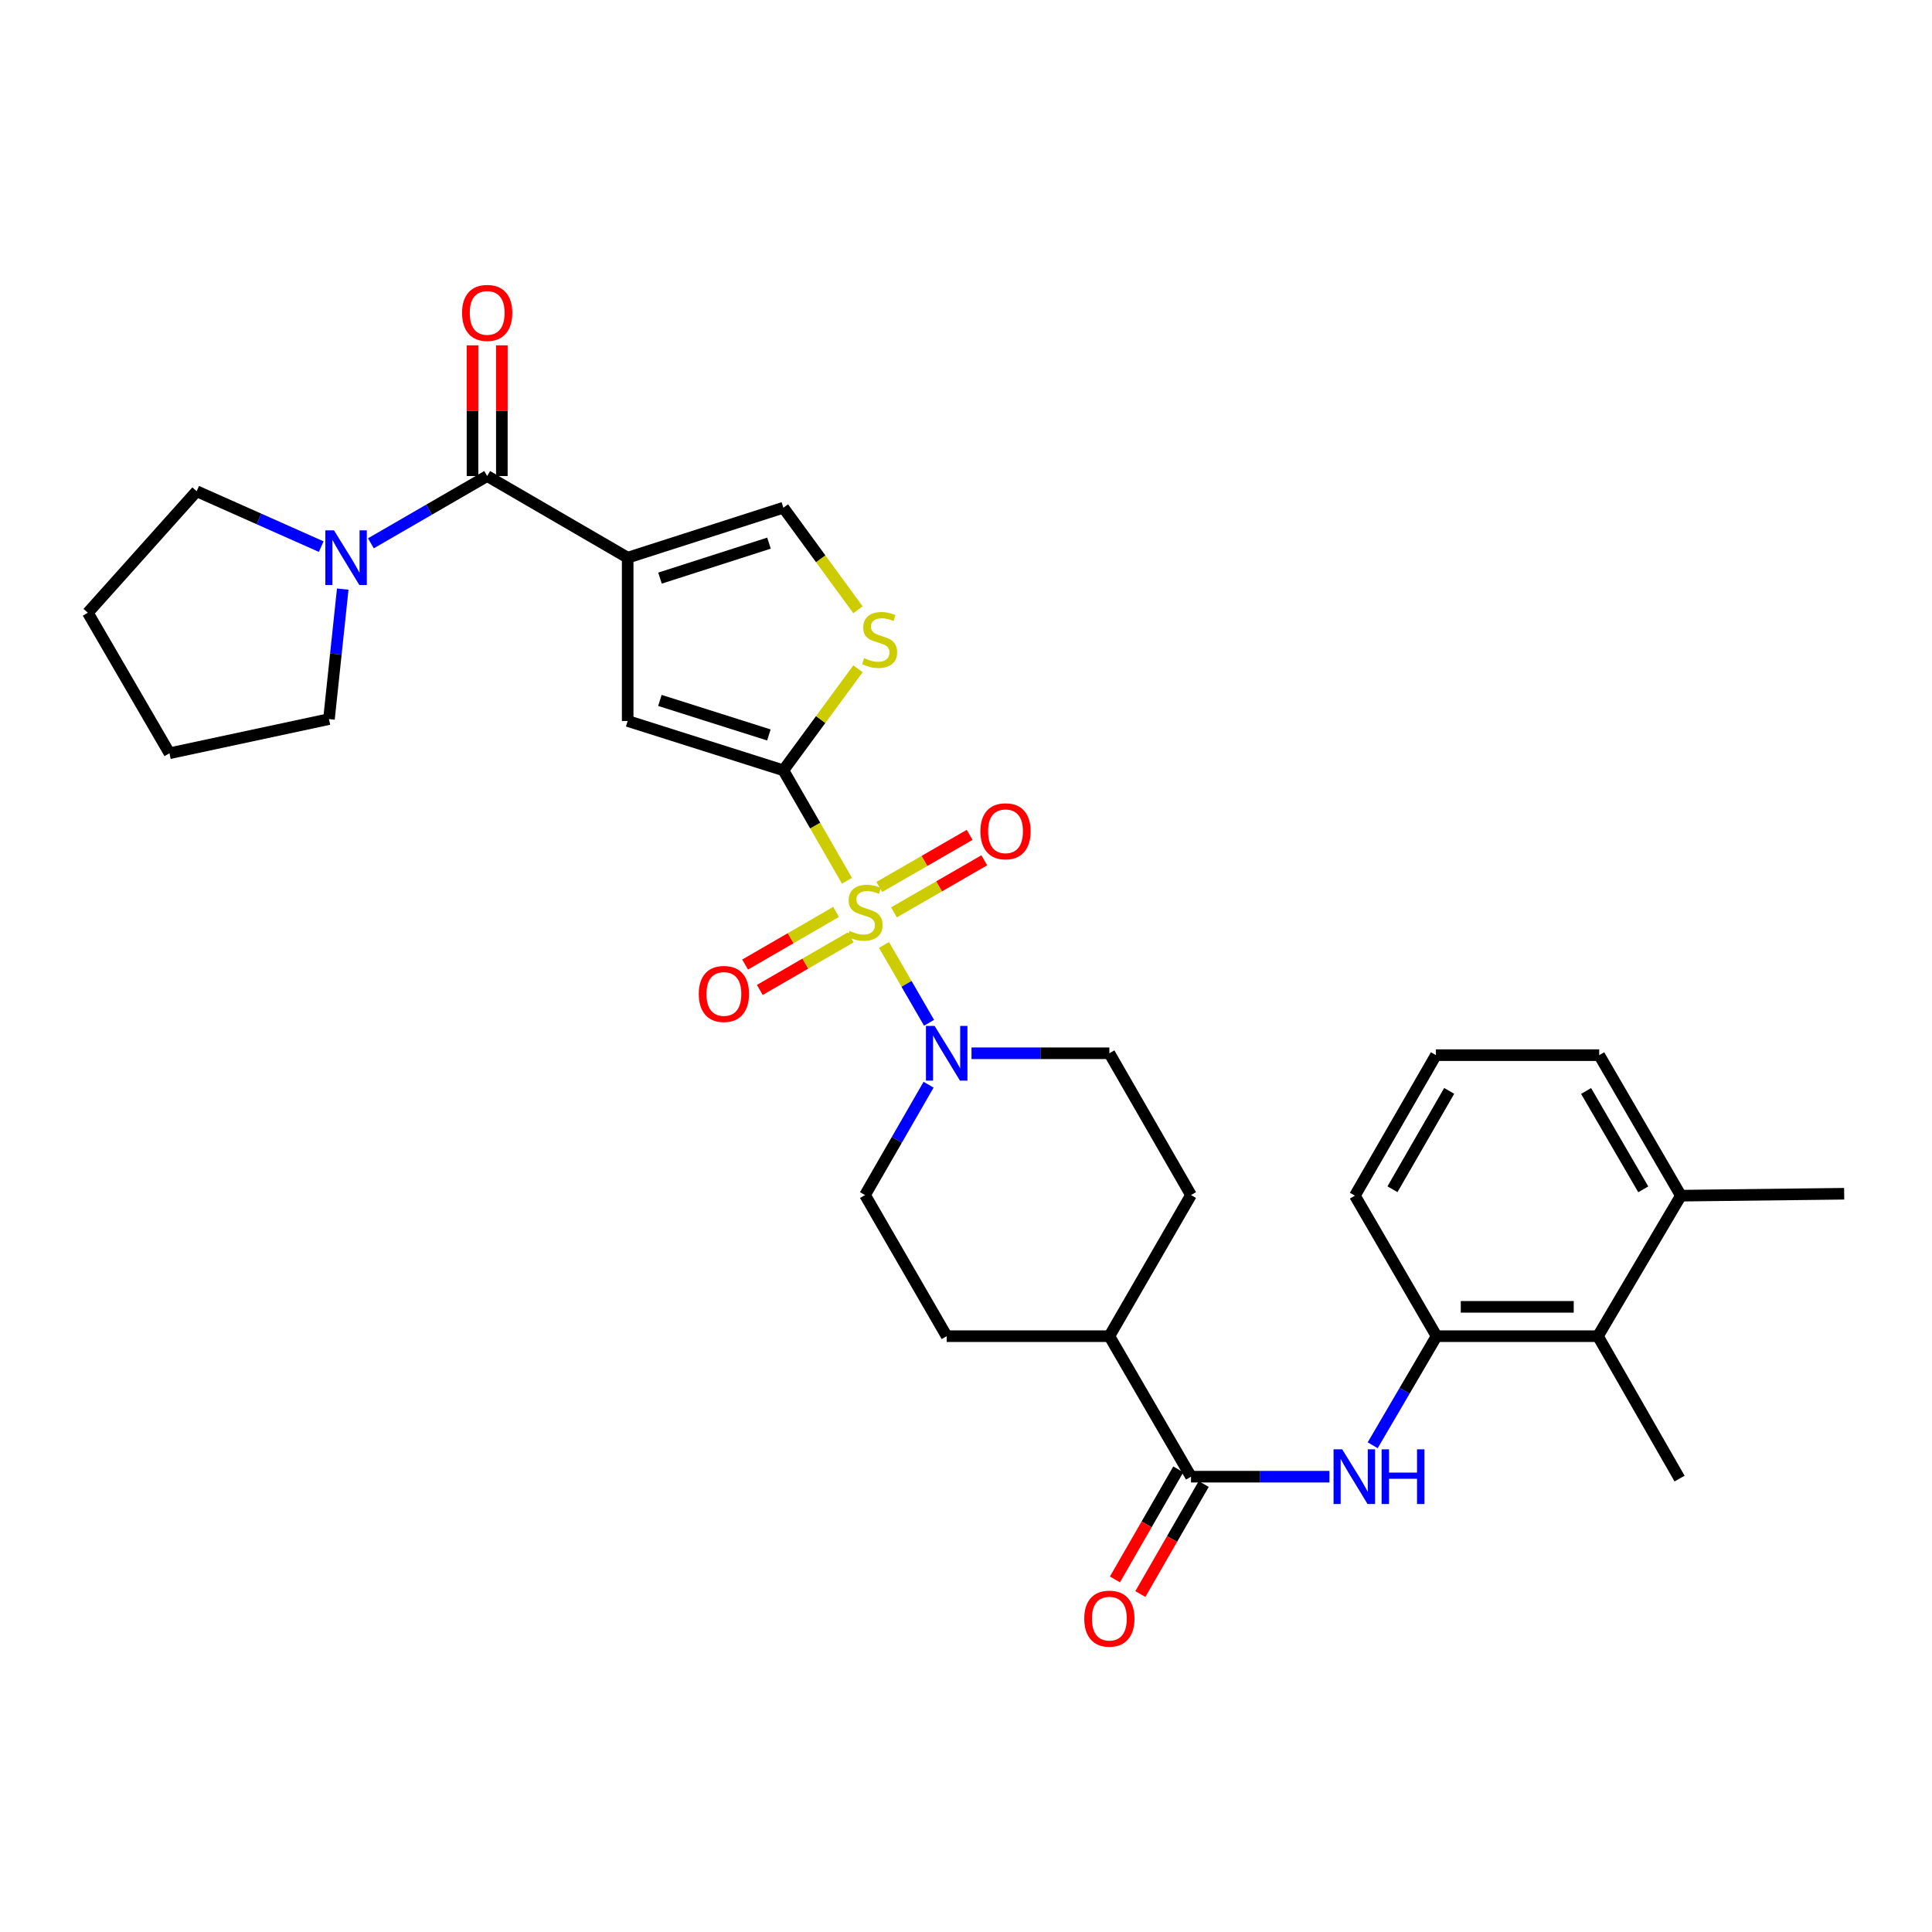 <?xml version='1.0' encoding='iso-8859-1'?>
<svg version='1.1' baseProfile='full'
              xmlns='http://www.w3.org/2000/svg'
                      xmlns:rdkit='http://www.rdkit.org/xml'
                      xmlns:xlink='http://www.w3.org/1999/xlink'
                  xml:space='preserve'
width='1000px' height='1000px' viewBox='0 0 1000 1000'>
<!-- END OF HEADER -->
<rect style='opacity:1.0;fill:#FFFFFF;stroke:none' width='1000' height='1000' x='0' y='0'> </rect>
<path class='bond-0' d='M 438.388,455.875 L 421.931,427.297' style='fill:none;fill-rule:evenodd;stroke:#CCCC00;stroke-width:6px;stroke-linecap:butt;stroke-linejoin:miter;stroke-opacity:1' />
<path class='bond-0' d='M 421.931,427.297 L 405.474,398.719' style='fill:none;fill-rule:evenodd;stroke:#000000;stroke-width:6px;stroke-linecap:butt;stroke-linejoin:miter;stroke-opacity:1' />
<path class='bond-4' d='M 457.567,489.103 L 469.221,509.246' style='fill:none;fill-rule:evenodd;stroke:#CCCC00;stroke-width:6px;stroke-linecap:butt;stroke-linejoin:miter;stroke-opacity:1' />
<path class='bond-4' d='M 469.221,509.246 L 480.875,529.39' style='fill:none;fill-rule:evenodd;stroke:#0000FF;stroke-width:6px;stroke-linecap:butt;stroke-linejoin:miter;stroke-opacity:1' />
<path class='bond-11' d='M 462.709,472.245 L 486.092,458.764' style='fill:none;fill-rule:evenodd;stroke:#CCCC00;stroke-width:6px;stroke-linecap:butt;stroke-linejoin:miter;stroke-opacity:1' />
<path class='bond-11' d='M 486.092,458.764 L 509.474,445.282' style='fill:none;fill-rule:evenodd;stroke:#FF0000;stroke-width:6px;stroke-linecap:butt;stroke-linejoin:miter;stroke-opacity:1' />
<path class='bond-11' d='M 455.124,459.09 L 478.507,445.609' style='fill:none;fill-rule:evenodd;stroke:#CCCC00;stroke-width:6px;stroke-linecap:butt;stroke-linejoin:miter;stroke-opacity:1' />
<path class='bond-11' d='M 478.507,445.609 L 501.889,432.127' style='fill:none;fill-rule:evenodd;stroke:#FF0000;stroke-width:6px;stroke-linecap:butt;stroke-linejoin:miter;stroke-opacity:1' />
<path class='bond-12' d='M 432.745,472.017 L 409.21,485.637' style='fill:none;fill-rule:evenodd;stroke:#CCCC00;stroke-width:6px;stroke-linecap:butt;stroke-linejoin:miter;stroke-opacity:1' />
<path class='bond-12' d='M 409.21,485.637 L 385.674,499.257' style='fill:none;fill-rule:evenodd;stroke:#FF0000;stroke-width:6px;stroke-linecap:butt;stroke-linejoin:miter;stroke-opacity:1' />
<path class='bond-12' d='M 440.351,485.16 L 416.816,498.78' style='fill:none;fill-rule:evenodd;stroke:#CCCC00;stroke-width:6px;stroke-linecap:butt;stroke-linejoin:miter;stroke-opacity:1' />
<path class='bond-12' d='M 416.816,498.78 L 393.28,512.4' style='fill:none;fill-rule:evenodd;stroke:#FF0000;stroke-width:6px;stroke-linecap:butt;stroke-linejoin:miter;stroke-opacity:1' />
<path class='bond-3' d='M 405.474,398.719 L 324.883,373.183' style='fill:none;fill-rule:evenodd;stroke:#000000;stroke-width:6px;stroke-linecap:butt;stroke-linejoin:miter;stroke-opacity:1' />
<path class='bond-3' d='M 397.972,380.413 L 341.559,362.537' style='fill:none;fill-rule:evenodd;stroke:#000000;stroke-width:6px;stroke-linecap:butt;stroke-linejoin:miter;stroke-opacity:1' />
<path class='bond-5' d='M 405.474,398.719 L 424.785,372.433' style='fill:none;fill-rule:evenodd;stroke:#000000;stroke-width:6px;stroke-linecap:butt;stroke-linejoin:miter;stroke-opacity:1' />
<path class='bond-5' d='M 424.785,372.433 L 444.097,346.148' style='fill:none;fill-rule:evenodd;stroke:#CCCC00;stroke-width:6px;stroke-linecap:butt;stroke-linejoin:miter;stroke-opacity:1' />
<path class='bond-1' d='M 324.883,288.653 L 324.883,373.183' style='fill:none;fill-rule:evenodd;stroke:#000000;stroke-width:6px;stroke-linecap:butt;stroke-linejoin:miter;stroke-opacity:1' />
<path class='bond-2' d='M 324.883,288.653 L 252.164,246.396' style='fill:none;fill-rule:evenodd;stroke:#000000;stroke-width:6px;stroke-linecap:butt;stroke-linejoin:miter;stroke-opacity:1' />
<path class='bond-32' d='M 324.883,288.653 L 405.474,262.788' style='fill:none;fill-rule:evenodd;stroke:#000000;stroke-width:6px;stroke-linecap:butt;stroke-linejoin:miter;stroke-opacity:1' />
<path class='bond-32' d='M 341.612,299.232 L 398.025,281.126' style='fill:none;fill-rule:evenodd;stroke:#000000;stroke-width:6px;stroke-linecap:butt;stroke-linejoin:miter;stroke-opacity:1' />
<path class='bond-9' d='M 252.164,246.396 L 222.069,263.808' style='fill:none;fill-rule:evenodd;stroke:#000000;stroke-width:6px;stroke-linecap:butt;stroke-linejoin:miter;stroke-opacity:1' />
<path class='bond-9' d='M 222.069,263.808 L 191.974,281.219' style='fill:none;fill-rule:evenodd;stroke:#0000FF;stroke-width:6px;stroke-linecap:butt;stroke-linejoin:miter;stroke-opacity:1' />
<path class='bond-17' d='M 259.757,246.396 L 259.757,212.572' style='fill:none;fill-rule:evenodd;stroke:#000000;stroke-width:6px;stroke-linecap:butt;stroke-linejoin:miter;stroke-opacity:1' />
<path class='bond-17' d='M 259.757,212.572 L 259.757,178.748' style='fill:none;fill-rule:evenodd;stroke:#FF0000;stroke-width:6px;stroke-linecap:butt;stroke-linejoin:miter;stroke-opacity:1' />
<path class='bond-17' d='M 244.572,246.396 L 244.572,212.572' style='fill:none;fill-rule:evenodd;stroke:#000000;stroke-width:6px;stroke-linecap:butt;stroke-linejoin:miter;stroke-opacity:1' />
<path class='bond-17' d='M 244.572,212.572 L 244.572,178.748' style='fill:none;fill-rule:evenodd;stroke:#FF0000;stroke-width:6px;stroke-linecap:butt;stroke-linejoin:miter;stroke-opacity:1' />
<path class='bond-15' d='M 502.848,545.169 L 538.526,545.169' style='fill:none;fill-rule:evenodd;stroke:#0000FF;stroke-width:6px;stroke-linecap:butt;stroke-linejoin:miter;stroke-opacity:1' />
<path class='bond-15' d='M 538.526,545.169 L 574.204,545.169' style='fill:none;fill-rule:evenodd;stroke:#000000;stroke-width:6px;stroke-linecap:butt;stroke-linejoin:miter;stroke-opacity:1' />
<path class='bond-16' d='M 480.63,561.447 L 464.184,590.005' style='fill:none;fill-rule:evenodd;stroke:#0000FF;stroke-width:6px;stroke-linecap:butt;stroke-linejoin:miter;stroke-opacity:1' />
<path class='bond-16' d='M 464.184,590.005 L 447.738,618.563' style='fill:none;fill-rule:evenodd;stroke:#000000;stroke-width:6px;stroke-linecap:butt;stroke-linejoin:miter;stroke-opacity:1' />
<path class='bond-6' d='M 444.09,315.618 L 424.782,289.203' style='fill:none;fill-rule:evenodd;stroke:#CCCC00;stroke-width:6px;stroke-linecap:butt;stroke-linejoin:miter;stroke-opacity:1' />
<path class='bond-6' d='M 424.782,289.203 L 405.474,262.788' style='fill:none;fill-rule:evenodd;stroke:#000000;stroke-width:6px;stroke-linecap:butt;stroke-linejoin:miter;stroke-opacity:1' />
<path class='bond-7' d='M 616.46,764.331 L 574.204,691.603' style='fill:none;fill-rule:evenodd;stroke:#000000;stroke-width:6px;stroke-linecap:butt;stroke-linejoin:miter;stroke-opacity:1' />
<path class='bond-8' d='M 616.46,764.331 L 652.294,764.331' style='fill:none;fill-rule:evenodd;stroke:#000000;stroke-width:6px;stroke-linecap:butt;stroke-linejoin:miter;stroke-opacity:1' />
<path class='bond-8' d='M 652.294,764.331 L 688.129,764.331' style='fill:none;fill-rule:evenodd;stroke:#0000FF;stroke-width:6px;stroke-linecap:butt;stroke-linejoin:miter;stroke-opacity:1' />
<path class='bond-18' d='M 609.88,760.542 L 593.484,789.021' style='fill:none;fill-rule:evenodd;stroke:#000000;stroke-width:6px;stroke-linecap:butt;stroke-linejoin:miter;stroke-opacity:1' />
<path class='bond-18' d='M 593.484,789.021 L 577.088,817.499' style='fill:none;fill-rule:evenodd;stroke:#FF0000;stroke-width:6px;stroke-linecap:butt;stroke-linejoin:miter;stroke-opacity:1' />
<path class='bond-18' d='M 623.04,768.119 L 606.644,796.598' style='fill:none;fill-rule:evenodd;stroke:#000000;stroke-width:6px;stroke-linecap:butt;stroke-linejoin:miter;stroke-opacity:1' />
<path class='bond-18' d='M 606.644,796.598 L 590.247,825.076' style='fill:none;fill-rule:evenodd;stroke:#FF0000;stroke-width:6px;stroke-linecap:butt;stroke-linejoin:miter;stroke-opacity:1' />
<path class='bond-10' d='M 710.507,748.064 L 727.037,719.833' style='fill:none;fill-rule:evenodd;stroke:#0000FF;stroke-width:6px;stroke-linecap:butt;stroke-linejoin:miter;stroke-opacity:1' />
<path class='bond-10' d='M 727.037,719.833 L 743.567,691.603' style='fill:none;fill-rule:evenodd;stroke:#000000;stroke-width:6px;stroke-linecap:butt;stroke-linejoin:miter;stroke-opacity:1' />
<path class='bond-22' d='M 166.269,282.935 L 134.03,268.597' style='fill:none;fill-rule:evenodd;stroke:#0000FF;stroke-width:6px;stroke-linecap:butt;stroke-linejoin:miter;stroke-opacity:1' />
<path class='bond-22' d='M 134.03,268.597 L 101.791,254.259' style='fill:none;fill-rule:evenodd;stroke:#000000;stroke-width:6px;stroke-linecap:butt;stroke-linejoin:miter;stroke-opacity:1' />
<path class='bond-23' d='M 177.402,304.913 L 173.839,338.559' style='fill:none;fill-rule:evenodd;stroke:#0000FF;stroke-width:6px;stroke-linecap:butt;stroke-linejoin:miter;stroke-opacity:1' />
<path class='bond-23' d='M 173.839,338.559 L 170.275,372.204' style='fill:none;fill-rule:evenodd;stroke:#000000;stroke-width:6px;stroke-linecap:butt;stroke-linejoin:miter;stroke-opacity:1' />
<path class='bond-13' d='M 743.567,691.603 L 827.084,691.603' style='fill:none;fill-rule:evenodd;stroke:#000000;stroke-width:6px;stroke-linecap:butt;stroke-linejoin:miter;stroke-opacity:1' />
<path class='bond-13' d='M 756.095,676.418 L 814.557,676.418' style='fill:none;fill-rule:evenodd;stroke:#000000;stroke-width:6px;stroke-linecap:butt;stroke-linejoin:miter;stroke-opacity:1' />
<path class='bond-24' d='M 743.567,691.603 L 701.294,618.876' style='fill:none;fill-rule:evenodd;stroke:#000000;stroke-width:6px;stroke-linecap:butt;stroke-linejoin:miter;stroke-opacity:1' />
<path class='bond-19' d='M 827.084,691.603 L 870.024,618.876' style='fill:none;fill-rule:evenodd;stroke:#000000;stroke-width:6px;stroke-linecap:butt;stroke-linejoin:miter;stroke-opacity:1' />
<path class='bond-26' d='M 827.084,691.603 L 869.341,765.309' style='fill:none;fill-rule:evenodd;stroke:#000000;stroke-width:6px;stroke-linecap:butt;stroke-linejoin:miter;stroke-opacity:1' />
<path class='bond-14' d='M 574.204,691.603 L 490.003,691.603' style='fill:none;fill-rule:evenodd;stroke:#000000;stroke-width:6px;stroke-linecap:butt;stroke-linejoin:miter;stroke-opacity:1' />
<path class='bond-31' d='M 574.204,691.603 L 616.46,618.563' style='fill:none;fill-rule:evenodd;stroke:#000000;stroke-width:6px;stroke-linecap:butt;stroke-linejoin:miter;stroke-opacity:1' />
<path class='bond-21' d='M 574.204,545.169 L 616.46,618.563' style='fill:none;fill-rule:evenodd;stroke:#000000;stroke-width:6px;stroke-linecap:butt;stroke-linejoin:miter;stroke-opacity:1' />
<path class='bond-20' d='M 447.738,618.563 L 490.003,691.603' style='fill:none;fill-rule:evenodd;stroke:#000000;stroke-width:6px;stroke-linecap:butt;stroke-linejoin:miter;stroke-opacity:1' />
<path class='bond-28' d='M 870.024,618.876 L 954.545,617.88' style='fill:none;fill-rule:evenodd;stroke:#000000;stroke-width:6px;stroke-linecap:butt;stroke-linejoin:miter;stroke-opacity:1' />
<path class='bond-34' d='M 870.024,618.876 L 827.751,546.148' style='fill:none;fill-rule:evenodd;stroke:#000000;stroke-width:6px;stroke-linecap:butt;stroke-linejoin:miter;stroke-opacity:1' />
<path class='bond-34' d='M 850.555,615.597 L 820.964,564.688' style='fill:none;fill-rule:evenodd;stroke:#000000;stroke-width:6px;stroke-linecap:butt;stroke-linejoin:miter;stroke-opacity:1' />
<path class='bond-30' d='M 101.791,254.259 L 45.455,317.158' style='fill:none;fill-rule:evenodd;stroke:#000000;stroke-width:6px;stroke-linecap:butt;stroke-linejoin:miter;stroke-opacity:1' />
<path class='bond-29' d='M 170.275,372.204 L 87.719,389.886' style='fill:none;fill-rule:evenodd;stroke:#000000;stroke-width:6px;stroke-linecap:butt;stroke-linejoin:miter;stroke-opacity:1' />
<path class='bond-25' d='M 701.294,618.876 L 743.238,546.148' style='fill:none;fill-rule:evenodd;stroke:#000000;stroke-width:6px;stroke-linecap:butt;stroke-linejoin:miter;stroke-opacity:1' />
<path class='bond-25' d='M 720.74,615.553 L 750.101,564.643' style='fill:none;fill-rule:evenodd;stroke:#000000;stroke-width:6px;stroke-linecap:butt;stroke-linejoin:miter;stroke-opacity:1' />
<path class='bond-27' d='M 743.238,546.148 L 827.751,546.148' style='fill:none;fill-rule:evenodd;stroke:#000000;stroke-width:6px;stroke-linecap:butt;stroke-linejoin:miter;stroke-opacity:1' />
<path class='bond-33' d='M 87.719,389.886 L 45.455,317.158' style='fill:none;fill-rule:evenodd;stroke:#000000;stroke-width:6px;stroke-linecap:butt;stroke-linejoin:miter;stroke-opacity:1' />
<path  class='atom-0' d='M 439.738 481.833
Q 440.058 481.953, 441.378 482.513
Q 442.698 483.073, 444.138 483.433
Q 445.618 483.753, 447.058 483.753
Q 449.738 483.753, 451.298 482.473
Q 452.858 481.153, 452.858 478.873
Q 452.858 477.313, 452.058 476.353
Q 451.298 475.393, 450.098 474.873
Q 448.898 474.353, 446.898 473.753
Q 444.378 472.993, 442.858 472.273
Q 441.378 471.553, 440.298 470.033
Q 439.258 468.513, 439.258 465.953
Q 439.258 462.393, 441.658 460.193
Q 444.098 457.993, 448.898 457.993
Q 452.178 457.993, 455.898 459.553
L 454.978 462.633
Q 451.578 461.233, 449.018 461.233
Q 446.258 461.233, 444.738 462.393
Q 443.218 463.513, 443.258 465.473
Q 443.258 466.993, 444.018 467.913
Q 444.818 468.833, 445.938 469.353
Q 447.098 469.873, 449.018 470.473
Q 451.578 471.273, 453.098 472.073
Q 454.618 472.873, 455.698 474.513
Q 456.818 476.113, 456.818 478.873
Q 456.818 482.793, 454.178 484.913
Q 451.578 486.993, 447.218 486.993
Q 444.698 486.993, 442.778 486.433
Q 440.898 485.913, 438.658 484.993
L 439.738 481.833
' fill='#CCCC00'/>
<path  class='atom-5' d='M 483.743 531.009
L 493.023 546.009
Q 493.943 547.489, 495.423 550.169
Q 496.903 552.849, 496.983 553.009
L 496.983 531.009
L 500.743 531.009
L 500.743 559.329
L 496.863 559.329
L 486.903 542.929
Q 485.743 541.009, 484.503 538.809
Q 483.303 536.609, 482.943 535.929
L 482.943 559.329
L 479.263 559.329
L 479.263 531.009
L 483.743 531.009
' fill='#0000FF'/>
<path  class='atom-6' d='M 447.28 340.646
Q 447.6 340.766, 448.92 341.326
Q 450.24 341.886, 451.68 342.246
Q 453.16 342.566, 454.6 342.566
Q 457.28 342.566, 458.84 341.286
Q 460.4 339.966, 460.4 337.686
Q 460.4 336.126, 459.6 335.166
Q 458.84 334.206, 457.64 333.686
Q 456.44 333.166, 454.44 332.566
Q 451.92 331.806, 450.4 331.086
Q 448.92 330.366, 447.84 328.846
Q 446.8 327.326, 446.8 324.766
Q 446.8 321.206, 449.2 319.006
Q 451.64 316.806, 456.44 316.806
Q 459.72 316.806, 463.44 318.366
L 462.52 321.446
Q 459.12 320.046, 456.56 320.046
Q 453.8 320.046, 452.28 321.206
Q 450.76 322.326, 450.8 324.286
Q 450.8 325.806, 451.56 326.726
Q 452.36 327.646, 453.48 328.166
Q 454.64 328.686, 456.56 329.286
Q 459.12 330.086, 460.64 330.886
Q 462.16 331.686, 463.24 333.326
Q 464.36 334.926, 464.36 337.686
Q 464.36 341.606, 461.72 343.726
Q 459.12 345.806, 454.76 345.806
Q 452.24 345.806, 450.32 345.246
Q 448.44 344.726, 446.2 343.806
L 447.28 340.646
' fill='#CCCC00'/>
<path  class='atom-9' d='M 694.722 750.171
L 704.002 765.171
Q 704.922 766.651, 706.402 769.331
Q 707.882 772.011, 707.962 772.171
L 707.962 750.171
L 711.722 750.171
L 711.722 778.491
L 707.842 778.491
L 697.882 762.091
Q 696.722 760.171, 695.482 757.971
Q 694.282 755.771, 693.922 755.091
L 693.922 778.491
L 690.242 778.491
L 690.242 750.171
L 694.722 750.171
' fill='#0000FF'/>
<path  class='atom-9' d='M 715.122 750.171
L 718.962 750.171
L 718.962 762.211
L 733.442 762.211
L 733.442 750.171
L 737.282 750.171
L 737.282 778.491
L 733.442 778.491
L 733.442 765.411
L 718.962 765.411
L 718.962 778.491
L 715.122 778.491
L 715.122 750.171
' fill='#0000FF'/>
<path  class='atom-10' d='M 172.865 274.493
L 182.145 289.493
Q 183.065 290.973, 184.545 293.653
Q 186.025 296.333, 186.105 296.493
L 186.105 274.493
L 189.865 274.493
L 189.865 302.813
L 185.985 302.813
L 176.025 286.413
Q 174.865 284.493, 173.625 282.293
Q 172.425 280.093, 172.065 279.413
L 172.065 302.813
L 168.385 302.813
L 168.385 274.493
L 172.865 274.493
' fill='#0000FF'/>
<path  class='atom-12' d='M 507.458 430.265
Q 507.458 423.465, 510.818 419.665
Q 514.178 415.865, 520.458 415.865
Q 526.738 415.865, 530.098 419.665
Q 533.458 423.465, 533.458 430.265
Q 533.458 437.145, 530.058 441.065
Q 526.658 444.945, 520.458 444.945
Q 514.218 444.945, 510.818 441.065
Q 507.458 437.185, 507.458 430.265
M 520.458 441.745
Q 524.778 441.745, 527.098 438.865
Q 529.458 435.945, 529.458 430.265
Q 529.458 424.705, 527.098 421.905
Q 524.778 419.065, 520.458 419.065
Q 516.138 419.065, 513.778 421.865
Q 511.458 424.665, 511.458 430.265
Q 511.458 435.985, 513.778 438.865
Q 516.138 441.745, 520.458 441.745
' fill='#FF0000'/>
<path  class='atom-13' d='M 361.69 514.466
Q 361.69 507.666, 365.05 503.866
Q 368.41 500.066, 374.69 500.066
Q 380.97 500.066, 384.33 503.866
Q 387.69 507.666, 387.69 514.466
Q 387.69 521.346, 384.29 525.266
Q 380.89 529.146, 374.69 529.146
Q 368.45 529.146, 365.05 525.266
Q 361.69 521.386, 361.69 514.466
M 374.69 525.946
Q 379.01 525.946, 381.33 523.066
Q 383.69 520.146, 383.69 514.466
Q 383.69 508.906, 381.33 506.106
Q 379.01 503.266, 374.69 503.266
Q 370.37 503.266, 368.01 506.066
Q 365.69 508.866, 365.69 514.466
Q 365.69 520.186, 368.01 523.066
Q 370.37 525.946, 374.69 525.946
' fill='#FF0000'/>
<path  class='atom-18' d='M 239.164 161.955
Q 239.164 155.155, 242.524 151.355
Q 245.884 147.555, 252.164 147.555
Q 258.444 147.555, 261.804 151.355
Q 265.164 155.155, 265.164 161.955
Q 265.164 168.835, 261.764 172.755
Q 258.364 176.635, 252.164 176.635
Q 245.924 176.635, 242.524 172.755
Q 239.164 168.875, 239.164 161.955
M 252.164 173.435
Q 256.484 173.435, 258.804 170.555
Q 261.164 167.635, 261.164 161.955
Q 261.164 156.395, 258.804 153.595
Q 256.484 150.755, 252.164 150.755
Q 247.844 150.755, 245.484 153.555
Q 243.164 156.355, 243.164 161.955
Q 243.164 167.675, 245.484 170.555
Q 247.844 173.435, 252.164 173.435
' fill='#FF0000'/>
<path  class='atom-19' d='M 561.204 837.805
Q 561.204 831.005, 564.564 827.205
Q 567.924 823.405, 574.204 823.405
Q 580.484 823.405, 583.844 827.205
Q 587.204 831.005, 587.204 837.805
Q 587.204 844.685, 583.804 848.605
Q 580.404 852.485, 574.204 852.485
Q 567.964 852.485, 564.564 848.605
Q 561.204 844.725, 561.204 837.805
M 574.204 849.285
Q 578.524 849.285, 580.844 846.405
Q 583.204 843.485, 583.204 837.805
Q 583.204 832.245, 580.844 829.445
Q 578.524 826.605, 574.204 826.605
Q 569.884 826.605, 567.524 829.405
Q 565.204 832.205, 565.204 837.805
Q 565.204 843.525, 567.524 846.405
Q 569.884 849.285, 574.204 849.285
' fill='#FF0000'/>
</svg>
